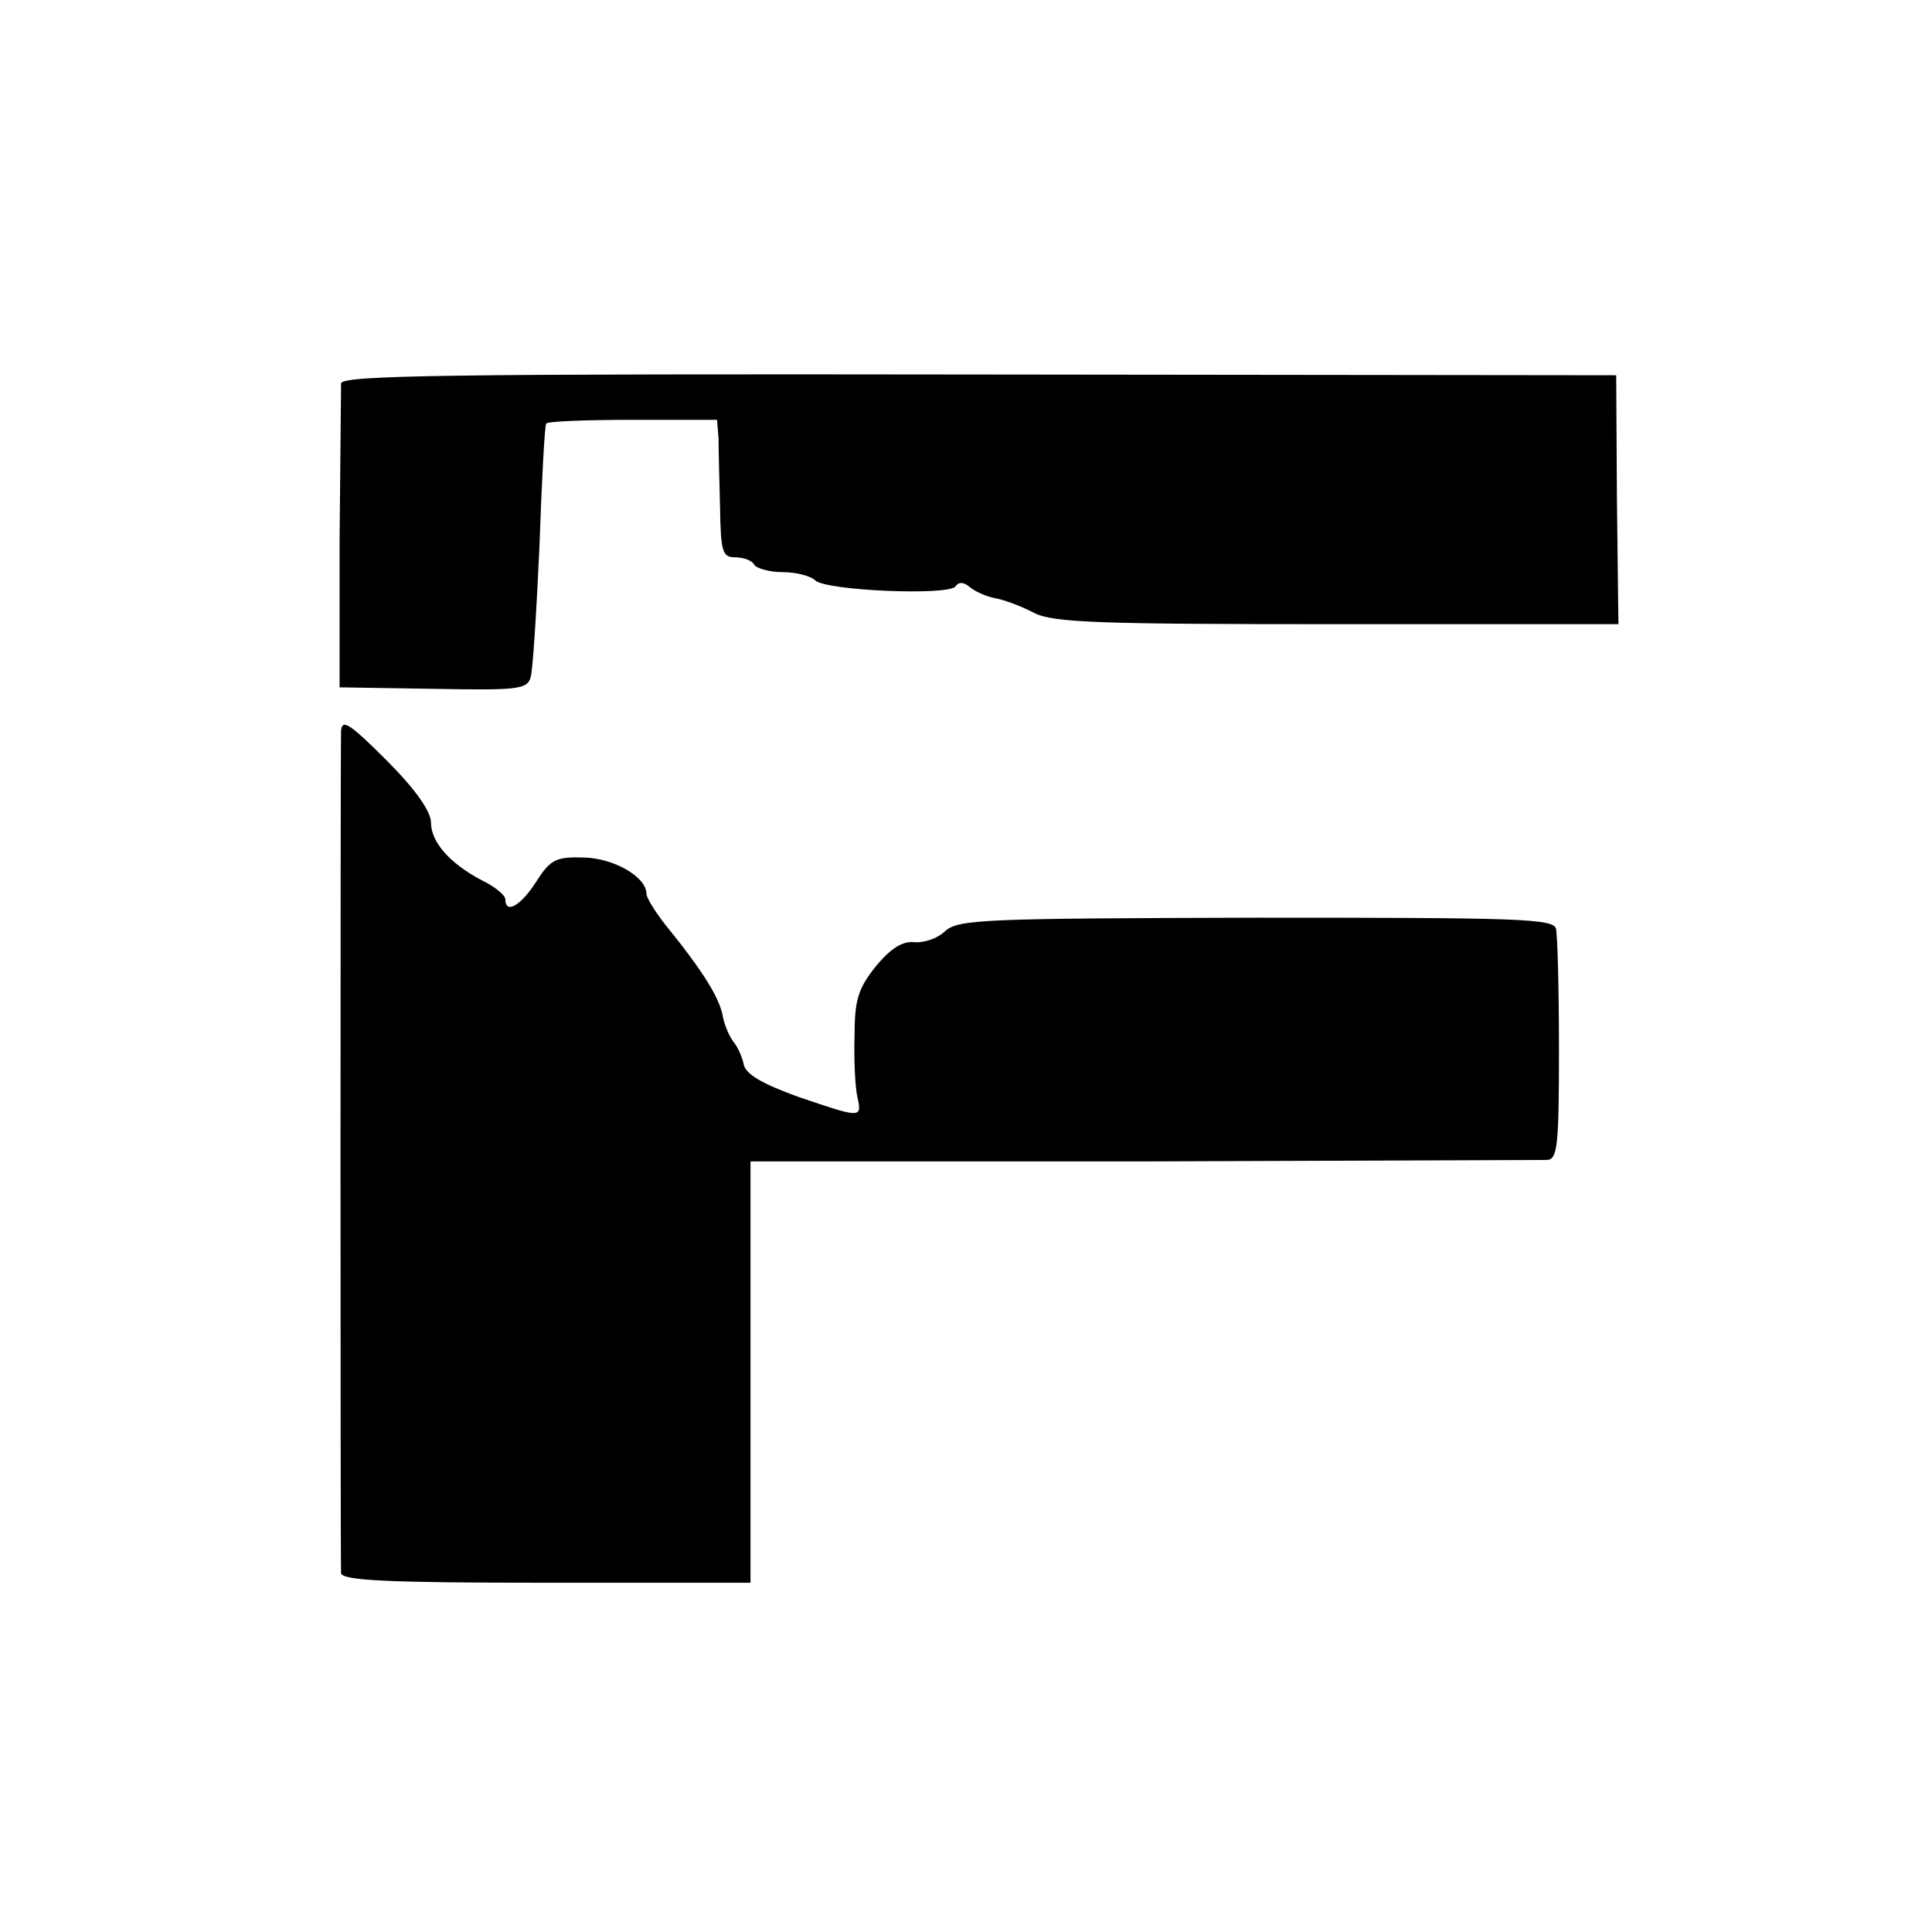 <?xml version="1.0" standalone="no"?>
<!DOCTYPE svg PUBLIC "-//W3C//DTD SVG 20010904//EN"
 "http://www.w3.org/TR/2001/REC-SVG-20010904/DTD/svg10.dtd">
<svg version="1.0" xmlns="http://www.w3.org/2000/svg"
 width="260pt" height="260pt" viewBox="0 0 260 260"
 preserveAspectRatio="xMidYMid meet">
<g transform="translate(0,260) scale(0.1,-0.1)"
fill="#000000" stroke="none">
<path d="M459 2084 c0 -8 -1 -103 -2 -211 l0 -198 126 -2 c112 -2 126 -1 131
15 3 9 8 89 12 177 3 88 7 162 9 165 2 3 54 5 117 5 l113 0 2 -25 c0 -14 1
-55 2 -92 1 -60 3 -68 20 -68 11 0 23 -4 26 -10 3 -5 21 -10 39 -10 17 0 37
-5 43 -11 14 -14 181 -21 189 -8 4 6 11 6 19 -1 7 -6 23 -13 34 -15 12 -2 36
-11 53 -20 26 -13 88 -15 408 -15 l378 0 -2 168 -1 167 -857 1 c-717 1 -858
-1 -859 -12z"/>
<path d="M459 1616 c-1 -28 -1 -1118 0 -1133 1 -10 63 -13 276 -13 l275 0 0
283 0 284 528 0 c290 1 534 2 544 2 14 1 16 18 16 149 0 81 -2 154 -4 162 -3
14 -53 15 -403 15 -365 -1 -401 -2 -419 -18 -10 -10 -29 -16 -41 -15 -16 2
-32 -8 -52 -32 -24 -30 -29 -45 -29 -95 -1 -33 1 -70 4 -82 6 -28 5 -28 -80 1
-47 17 -70 30 -73 43 -2 10 -8 24 -14 31 -6 8 -12 23 -14 33 -4 25 -26 61 -78
125 -14 18 -25 36 -25 41 0 23 -44 48 -84 49 -37 1 -45 -2 -64 -32 -21 -33
-42 -45 -42 -24 0 5 -14 17 -31 25 -44 23 -69 52 -69 78 0 15 -21 45 -60 84
-50 50 -60 56 -61 39z"/>
</g>
</svg>
